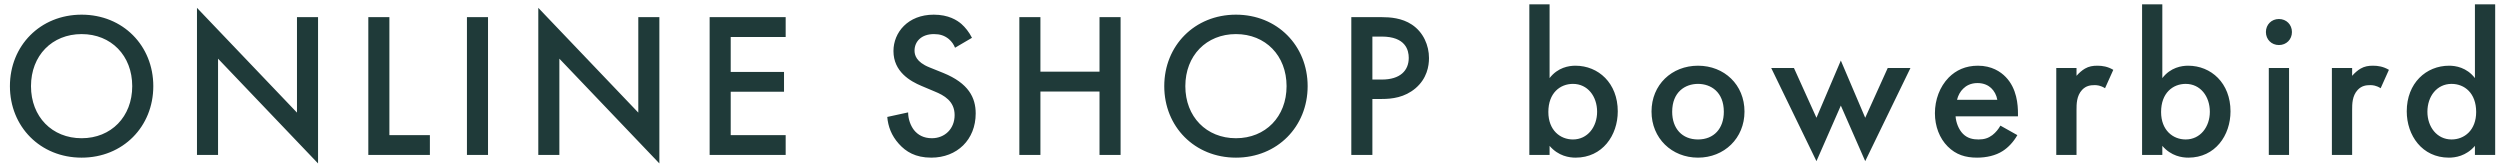 <svg xmlns="http://www.w3.org/2000/svg" width="242" height="16" viewBox="0 0 242 16">
  <path fill="#1F3A39" d="M723.9,741.26 C727.9,741.26 730.84,738.26 730.84,734.34 C730.84,730.42 727.9,727.42 723.9,727.42 C719.9,727.42 716.96,730.42 716.96,734.34 C716.96,738.26 719.9,741.26 723.9,741.26 Z M723.9,739.38 C721.04,739.38 719,737.3 719,734.34 C719,731.38 721.04,729.3 723.9,729.3 C726.76,729.3 728.8,731.38 728.8,734.34 C728.8,737.3 726.76,739.38 723.9,739.38 Z M746.787,741.82 L746.787,727.66 L744.747,727.66 L744.747,736.9 L735.067,726.76 L735.067,741 L737.107,741 L737.107,731.68 L746.787,741.82 Z M757.613,741 L757.613,739.08 L753.693,739.08 L753.693,727.66 L751.653,727.66 L751.653,741 L757.613,741 Z M763.24,741 L763.24,727.66 L761.2,727.66 L761.2,741 L763.24,741 Z M779.827,741.82 L779.827,727.66 L777.787,727.66 L777.787,736.9 L768.107,726.76 L768.107,741 L770.147,741 L770.147,731.68 L779.827,741.82 Z M792.053,741 L792.053,739.08 L786.733,739.08 L786.733,734.88 L791.893,734.88 L791.893,732.96 L786.733,732.96 L786.733,729.58 L792.053,729.58 L792.053,727.66 L784.693,727.66 L784.693,741 L792.053,741 Z M806.147,741.26 C808.647,741.26 810.447,739.52 810.447,736.98 C810.447,735.46 809.767,734.06 807.307,733.06 L805.967,732.52 C804.667,732 804.527,731.3 804.527,730.9 C804.527,730.04 805.167,729.3 806.407,729.3 C806.987,729.3 807.427,729.44 807.847,729.78 C808.147,730.04 808.327,730.32 808.447,730.62 L810.087,729.66 C809.807,729.1 809.427,728.64 809.067,728.32 C808.647,727.96 807.827,727.42 806.387,727.42 C803.887,727.42 802.487,729.14 802.487,730.94 C802.487,732.94 804.107,733.86 805.207,734.32 L806.487,734.86 C807.367,735.22 808.407,735.78 808.407,737.14 C808.407,738.48 807.447,739.38 806.207,739.38 C805.407,739.38 804.847,739.06 804.467,738.58 C804.147,738.16 803.907,737.54 803.907,736.88 L801.887,737.32 C801.967,738.24 802.287,739.12 803.007,739.92 C803.687,740.68 804.607,741.26 806.147,741.26 Z M816.713,741 L816.713,734.86 L822.433,734.86 L822.433,741 L824.473,741 L824.473,727.66 L822.433,727.66 L822.433,732.94 L816.713,732.94 L816.713,727.66 L814.673,727.66 L814.673,741 L816.713,741 Z M835.64,741.26 C839.64,741.26 842.58,738.26 842.58,734.34 C842.58,730.42 839.64,727.42 835.64,727.42 C831.64,727.42 828.7,730.42 828.7,734.34 C828.7,738.26 831.64,741.26 835.64,741.26 Z M835.64,739.38 C832.78,739.38 830.74,737.3 830.74,734.34 C830.74,731.38 832.78,729.3 835.64,729.3 C838.5,729.3 840.54,731.38 840.54,734.34 C840.54,737.3 838.5,739.38 835.64,739.38 Z M848.847,741 L848.847,735.58 L849.767,735.58 C850.747,735.58 851.967,735.44 853.027,734.54 C854.127,733.6 854.327,732.4 854.327,731.62 C854.327,730.4 853.787,729.12 852.667,728.38 C851.707,727.74 850.567,727.66 849.747,727.66 L846.807,727.66 L846.807,741 L848.847,741 Z M849.767,733.7 L848.847,733.7 L848.847,729.54 L849.747,729.54 C852.067,729.54 852.367,730.86 852.367,731.6 C852.367,732.84 851.527,733.7 849.767,733.7 Z M868.52,741.26 C871.12,741.26 872.6,739.1 872.6,736.78 C872.6,734.04 870.72,732.36 868.5,732.36 C867.88,732.36 866.8,732.52 866,733.56 L866,726.42 L864.04,726.42 L864.04,741 L866,741 L866,740.12 C866.86,741.12 867.92,741.26 868.52,741.26 Z M868.26,739.5 C867.02,739.5 865.88,738.6 865.88,736.84 C865.88,735 867.02,734.12 868.26,734.12 C869.68,734.12 870.6,735.32 870.6,736.82 C870.6,738.28 869.68,739.5 868.26,739.5 Z M880.367,741.26 C882.907,741.26 884.867,739.38 884.867,736.8 C884.867,734.2 882.907,732.36 880.367,732.36 C877.827,732.36 875.867,734.2 875.867,736.8 C875.867,739.38 877.827,741.26 880.367,741.26 Z M880.367,739.5 C878.827,739.5 877.867,738.44 877.867,736.82 C877.867,734.9 879.127,734.12 880.367,734.12 C881.607,734.12 882.867,734.9 882.867,736.82 C882.867,738.44 881.907,739.5 880.367,739.5 Z M896.553,741.6 L900.933,732.58 L898.733,732.58 L896.553,737.4 L894.193,731.86 L891.833,737.4 L889.653,732.58 L887.453,732.58 L891.833,741.6 L894.193,736.22 L896.553,741.6 Z M907.38,741.26 C908.28,741.26 909.18,741.06 909.86,740.62 C910.4,740.28 910.92,739.72 911.28,739.08 L909.64,738.16 C909.46,738.48 909.2,738.82 908.86,739.08 C908.46,739.38 908.06,739.5 907.52,739.5 C907.04,739.5 906.48,739.42 906.02,738.96 C905.6,738.54 905.34,737.86 905.3,737.26 L911.34,737.26 L911.34,737.02 C911.34,736.14 911.24,734.58 910.16,733.46 C909.66,732.94 908.8,732.36 907.46,732.36 C906.26,732.36 905.34,732.8 904.64,733.5 C903.76,734.4 903.3,735.66 903.3,736.96 C903.3,738.22 903.74,739.38 904.54,740.18 C905.34,740.98 906.26,741.26 907.38,741.26 Z M909.34,735.66 L905.44,735.66 C905.54,735.24 905.76,734.84 906.04,734.58 C906.3,734.32 906.74,734.04 907.42,734.04 C908.06,734.04 908.48,734.28 908.74,734.52 C909.04,734.8 909.26,735.2 909.34,735.66 Z M917.007,741 L917.007,736.64 C917.007,736.08 917.007,735.28 917.547,734.7 C917.927,734.3 918.347,734.24 918.767,734.24 C918.967,734.24 919.327,734.26 919.767,734.54 L920.567,732.76 C920.027,732.44 919.507,732.36 919.027,732.36 C918.587,732.36 918.207,732.42 917.827,732.64 C917.547,732.8 917.227,733.08 917.007,733.34 L917.007,732.58 L915.047,732.58 L915.047,741 L917.007,741 Z M927.833,741.26 C930.433,741.26 931.913,739.1 931.913,736.78 C931.913,734.04 930.033,732.36 927.813,732.36 C927.193,732.36 926.113,732.52 925.313,733.56 L925.313,726.42 L923.353,726.42 L923.353,741 L925.313,741 L925.313,740.12 C926.173,741.12 927.233,741.26 927.833,741.26 Z M927.573,739.5 C926.333,739.5 925.193,738.6 925.193,736.84 C925.193,735 926.333,734.12 927.573,734.12 C928.993,734.12 929.913,735.32 929.913,736.82 C929.913,738.28 928.993,739.5 927.573,739.5 Z M936.6,730.36 C937.32,730.36 937.86,729.82 937.86,729.1 C937.86,728.38 937.32,727.84 936.6,727.84 C935.88,727.84 935.34,728.38 935.34,729.1 C935.34,729.82 935.88,730.36 936.6,730.36 Z M937.58,741 L937.58,732.58 L935.62,732.58 L935.62,741 L937.58,741 Z M943.687,741 L943.687,736.64 C943.687,736.08 943.687,735.28 944.227,734.7 C944.607,734.3 945.027,734.24 945.447,734.24 C945.647,734.24 946.007,734.26 946.447,734.54 L947.247,732.76 C946.707,732.44 946.187,732.36 945.707,732.36 C945.267,732.36 944.887,732.42 944.507,732.64 C944.227,732.8 943.907,733.08 943.687,733.34 L943.687,732.58 L941.727,732.58 L941.727,741 L943.687,741 Z M953.053,741.26 C953.653,741.26 954.713,741.12 955.573,740.12 L955.573,741 L957.533,741 L957.533,726.42 L955.573,726.42 L955.573,733.56 C954.773,732.52 953.693,732.36 953.073,732.36 C950.853,732.36 948.973,734.04 948.973,736.78 C948.973,739.1 950.453,741.26 953.053,741.26 Z M953.313,739.5 C951.893,739.5 950.973,738.28 950.973,736.82 C950.973,735.32 951.893,734.12 953.313,734.12 C954.553,734.12 955.693,735 955.693,736.84 C955.693,738.6 954.553,739.5 953.313,739.5 Z" transform="translate(-716 -726)"/>
</svg>
